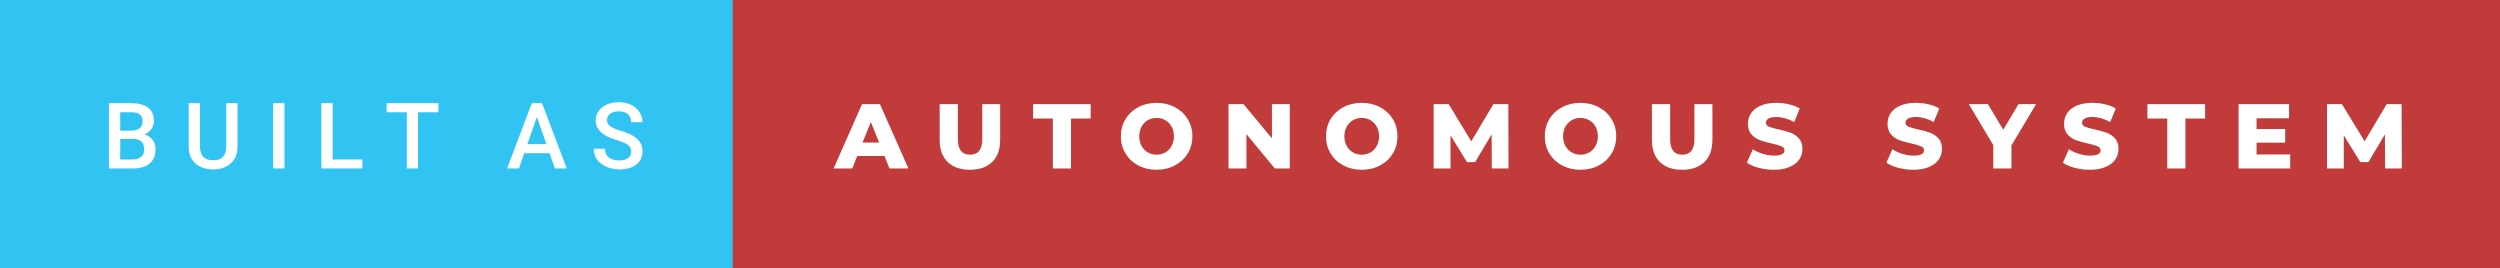 <svg xmlns="http://www.w3.org/2000/svg" width="326.47" height="35" viewBox="0 0 326.47 35"><rect x="0" y="0" width="326.47" height="35" fill="#333333" stroke="none"/><rect class="svg__rect" x="0" y="0" width="97.68" height="35" fill="#31C4F3"/><rect class="svg__rect" x="95.68" y="0" width="230.79" height="35" fill="#C13B3A"/><path class="svg__text" d="M17.33 22L14.22 22L14.22 13.47L17.14 13.47Q18.59 13.47 19.34 14.05Q20.10 14.63 20.10 15.78L20.10 15.78Q20.10 16.36 19.78 16.83Q19.47 17.30 18.86 17.56L18.86 17.56Q19.55 17.75 19.93 18.26Q20.31 18.78 20.31 19.51L20.31 19.51Q20.31 20.71 19.53 21.36Q18.76 22 17.33 22L17.33 22ZM15.70 18.15L15.70 20.82L17.35 20.82Q18.04 20.82 18.44 20.47Q18.83 20.13 18.83 19.51L18.83 19.51Q18.83 18.18 17.47 18.15L17.47 18.15L15.70 18.15ZM15.70 14.66L15.70 17.06L17.15 17.06Q17.84 17.06 18.23 16.75Q18.62 16.43 18.62 15.86L18.62 15.86Q18.62 15.23 18.26 14.95Q17.90 14.66 17.14 14.66L17.14 14.66L15.70 14.66ZM24.64 19.16L24.64 19.16L24.64 13.47L26.12 13.47L26.12 19.18Q26.12 20.03 26.55 20.48Q26.98 20.93 27.83 20.93L27.83 20.93Q29.54 20.93 29.54 19.13L29.54 19.13L29.54 13.47L31.02 13.47L31.02 19.17Q31.02 20.53 30.15 21.32Q29.28 22.12 27.83 22.12L27.83 22.12Q26.36 22.12 25.50 21.33Q24.64 20.55 24.64 19.16ZM37.15 22L35.67 22L35.67 13.47L37.15 13.47L37.15 22ZM47.32 22L41.96 22L41.96 13.47L43.44 13.47L43.44 20.82L47.32 20.82L47.32 22ZM53.12 14.66L50.49 14.66L50.49 13.47L57.25 13.47L57.25 14.66L54.59 14.66L54.59 22L53.12 22L53.12 14.66ZM67.77 22L66.22 22L69.45 13.47L70.78 13.47L74.01 22L72.46 22L71.76 20.01L68.46 20.01L67.77 22ZM70.11 15.28L68.87 18.82L71.35 18.82L70.11 15.28ZM77.53 19.42L77.53 19.42L79.01 19.42Q79.01 20.15 79.49 20.55Q79.97 20.95 80.87 20.95L80.87 20.95Q81.64 20.95 82.03 20.63Q82.42 20.32 82.42 19.80L82.42 19.80Q82.42 19.24 82.02 18.94Q81.63 18.63 80.60 18.32Q79.57 18.01 78.96 17.63L78.96 17.63Q77.79 16.90 77.79 15.72L77.79 15.72Q77.79 14.69 78.63 14.02Q79.47 13.35 80.81 13.35L80.81 13.35Q81.71 13.35 82.40 13.68Q83.10 14.01 83.50 14.61Q83.90 15.22 83.90 15.96L83.90 15.96L82.42 15.96Q82.42 15.29 82.00 14.91Q81.58 14.54 80.80 14.54L80.80 14.54Q80.08 14.54 79.68 14.85Q79.27 15.16 79.27 15.71L79.27 15.71Q79.27 16.18 79.71 16.50Q80.14 16.81 81.14 17.10Q82.13 17.40 82.74 17.78Q83.34 18.16 83.62 18.65Q83.90 19.13 83.90 19.79L83.90 19.79Q83.90 20.86 83.09 21.49Q82.27 22.12 80.87 22.12L80.87 22.12Q79.94 22.12 79.17 21.77Q78.39 21.43 77.96 20.83Q77.53 20.22 77.53 19.42Z" fill="#FFFFFF"/><path class="svg__text" d="M111.29 22L108.86 22L112.57 13.60L114.91 13.60L118.63 22L116.16 22L115.50 20.37L111.95 20.37L111.29 22ZM113.72 15.93L112.64 18.61L114.80 18.61L113.72 15.93ZM122.71 18.26L122.71 18.26L122.71 13.60L125.09 13.60L125.09 18.19Q125.09 20.20 126.68 20.20L126.68 20.20Q128.27 20.20 128.27 18.19L128.27 18.19L128.27 13.60L130.61 13.60L130.61 18.26Q130.61 20.13 129.57 21.15Q128.53 22.17 126.66 22.17L126.66 22.17Q124.79 22.17 123.75 21.15Q122.71 20.13 122.71 18.26ZM137.49 15.48L134.91 15.48L134.91 13.60L142.43 13.60L142.43 15.48L139.86 15.48L139.86 22L137.49 22L137.49 15.48ZM146.37 17.80L146.37 17.80Q146.37 16.55 146.98 15.55Q147.58 14.56 148.64 14.00Q149.71 13.43 151.04 13.43L151.04 13.43Q152.37 13.43 153.43 14.00Q154.49 14.56 155.10 15.55Q155.71 16.55 155.71 17.80L155.71 17.80Q155.71 19.05 155.10 20.04Q154.49 21.04 153.43 21.60Q152.37 22.17 151.04 22.17L151.04 22.17Q149.71 22.17 148.64 21.60Q147.58 21.04 146.98 20.04Q146.37 19.05 146.37 17.80ZM148.77 17.80L148.77 17.80Q148.77 18.51 149.07 19.05Q149.37 19.60 149.89 19.90Q150.40 20.20 151.04 20.20L151.04 20.20Q151.67 20.20 152.19 19.90Q152.71 19.60 153.00 19.05Q153.30 18.51 153.30 17.80L153.30 17.80Q153.30 17.09 153.00 16.54Q152.71 16 152.19 15.70Q151.67 15.40 151.04 15.40L151.04 15.40Q150.40 15.40 149.88 15.70Q149.37 16 149.07 16.54Q148.77 17.09 148.77 17.80ZM162.77 22L160.43 22L160.43 13.60L162.39 13.60L166.10 18.07L166.10 13.60L168.43 13.60L168.43 22L166.48 22L162.77 17.52L162.77 22ZM173.16 17.80L173.16 17.80Q173.16 16.55 173.76 15.55Q174.37 14.56 175.43 14.00Q176.49 13.43 177.82 13.43L177.82 13.43Q179.16 13.43 180.22 14.00Q181.28 14.56 181.89 15.55Q182.49 16.55 182.49 17.80L182.49 17.80Q182.49 19.05 181.89 20.04Q181.28 21.04 180.22 21.60Q179.16 22.17 177.82 22.17L177.82 22.17Q176.49 22.17 175.43 21.60Q174.37 21.04 173.76 20.04Q173.16 19.05 173.16 17.80ZM175.56 17.80L175.56 17.80Q175.56 18.51 175.86 19.05Q176.16 19.60 176.68 19.90Q177.19 20.20 177.82 20.20L177.82 20.20Q178.46 20.20 178.98 19.90Q179.49 19.60 179.79 19.05Q180.09 18.51 180.09 17.80L180.09 17.80Q180.09 17.09 179.79 16.54Q179.49 16 178.98 15.70Q178.46 15.40 177.82 15.40L177.82 15.40Q177.19 15.40 176.67 15.70Q176.16 16 175.86 16.54Q175.56 17.09 175.56 17.80ZM189.42 22L187.22 22L187.22 13.60L189.18 13.60L192.13 18.45L195.02 13.60L196.97 13.60L196.99 22L194.81 22L194.79 17.55L192.63 21.17L191.57 21.17L189.42 17.67L189.42 22ZM201.73 17.80L201.73 17.80Q201.73 16.55 202.33 15.55Q202.93 14.56 204.00 14.00Q205.06 13.43 206.39 13.43L206.39 13.43Q207.72 13.43 208.78 14.00Q209.85 14.56 210.45 15.55Q211.06 16.55 211.06 17.80L211.06 17.80Q211.06 19.05 210.45 20.04Q209.85 21.04 208.79 21.60Q207.73 22.17 206.39 22.17L206.39 22.17Q205.06 22.17 204.00 21.60Q202.93 21.04 202.33 20.04Q201.73 19.05 201.73 17.80ZM204.12 17.80L204.12 17.80Q204.12 18.51 204.42 19.05Q204.73 19.60 205.24 19.90Q205.76 20.20 206.39 20.20L206.39 20.20Q207.03 20.20 207.54 19.90Q208.06 19.60 208.36 19.05Q208.66 18.51 208.66 17.80L208.66 17.80Q208.66 17.09 208.36 16.54Q208.06 16 207.54 15.70Q207.03 15.40 206.39 15.40L206.39 15.40Q205.75 15.40 205.24 15.70Q204.73 16 204.42 16.54Q204.12 17.09 204.12 17.80ZM215.72 18.26L215.72 18.26L215.72 13.60L218.10 13.60L218.10 18.19Q218.10 20.20 219.69 20.20L219.69 20.20Q221.27 20.20 221.27 18.19L221.27 18.19L221.27 13.60L223.62 13.60L223.62 18.26Q223.62 20.13 222.58 21.15Q221.54 22.17 219.67 22.17L219.67 22.17Q217.79 22.17 216.75 21.15Q215.72 20.13 215.72 18.26ZM228.12 21.24L228.12 21.24L228.90 19.49Q229.46 19.86 230.20 20.09Q230.95 20.32 231.67 20.32L231.67 20.32Q233.03 20.32 233.04 19.64L233.04 19.64Q233.04 19.28 232.65 19.11Q232.26 18.93 231.39 18.74L231.39 18.74Q230.44 18.53 229.81 18.30Q229.17 18.06 228.72 17.55Q228.26 17.03 228.26 16.16L228.26 16.16Q228.26 15.39 228.68 14.77Q229.10 14.15 229.94 13.79Q230.77 13.43 231.98 13.43L231.98 13.43Q232.80 13.43 233.61 13.62Q234.41 13.80 235.03 14.17L235.03 14.17L234.30 15.93Q233.10 15.28 231.97 15.28L231.97 15.28Q231.26 15.28 230.93 15.49Q230.61 15.70 230.61 16.04L230.61 16.04Q230.61 16.37 231.00 16.54Q231.38 16.71 232.23 16.89L232.23 16.89Q233.19 17.10 233.82 17.33Q234.45 17.56 234.91 18.07Q235.38 18.58 235.38 19.46L235.38 19.46Q235.38 20.21 234.96 20.83Q234.54 21.44 233.70 21.80Q232.86 22.17 231.66 22.17L231.66 22.17Q230.64 22.17 229.67 21.92Q228.71 21.67 228.12 21.24ZM246.34 21.24L246.34 21.24L247.12 19.49Q247.68 19.86 248.42 20.09Q249.17 20.32 249.89 20.32L249.89 20.32Q251.25 20.32 251.26 19.64L251.26 19.64Q251.26 19.28 250.87 19.11Q250.48 18.93 249.61 18.74L249.61 18.74Q248.66 18.53 248.03 18.30Q247.39 18.06 246.94 17.55Q246.49 17.03 246.49 16.16L246.49 16.16Q246.49 15.39 246.90 14.77Q247.32 14.15 248.16 13.79Q248.99 13.43 250.20 13.43L250.20 13.43Q251.03 13.43 251.83 13.62Q252.64 13.80 253.25 14.17L253.25 14.17L252.52 15.93Q251.32 15.28 250.19 15.28L250.19 15.28Q249.48 15.28 249.16 15.49Q248.83 15.70 248.83 16.04L248.83 16.04Q248.83 16.37 249.22 16.54Q249.60 16.71 250.45 16.89L250.45 16.89Q251.41 17.10 252.04 17.33Q252.67 17.56 253.14 18.07Q253.60 18.58 253.60 19.46L253.60 19.46Q253.60 20.21 253.18 20.83Q252.76 21.44 251.92 21.80Q251.08 22.17 249.88 22.17L249.88 22.17Q248.86 22.17 247.90 21.92Q246.94 21.67 246.34 21.24ZM260.30 18.95L257.10 13.60L259.60 13.60L261.60 16.94L263.59 13.60L265.89 13.60L262.67 18.99L262.67 22L260.30 22L260.30 18.95ZM269.39 21.24L269.39 21.24L270.17 19.49Q270.73 19.86 271.48 20.09Q272.22 20.32 272.94 20.32L272.94 20.32Q274.31 20.32 274.31 19.64L274.31 19.64Q274.31 19.28 273.92 19.11Q273.53 18.93 272.66 18.74L272.66 18.74Q271.72 18.53 271.08 18.30Q270.44 18.06 269.99 17.55Q269.54 17.03 269.54 16.16L269.54 16.16Q269.54 15.39 269.95 14.77Q270.37 14.15 271.21 13.79Q272.04 13.43 273.25 13.43L273.25 13.43Q274.08 13.43 274.88 13.62Q275.69 13.80 276.30 14.17L276.30 14.17L275.57 15.93Q274.37 15.28 273.24 15.28L273.24 15.28Q272.53 15.28 272.21 15.49Q271.89 15.70 271.89 16.04L271.89 16.04Q271.89 16.37 272.27 16.54Q272.65 16.71 273.50 16.89L273.50 16.89Q274.46 17.10 275.09 17.33Q275.72 17.56 276.19 18.07Q276.65 18.58 276.65 19.46L276.65 19.46Q276.65 20.21 276.23 20.83Q275.81 21.44 274.97 21.80Q274.13 22.17 272.93 22.17L272.93 22.17Q271.91 22.17 270.95 21.92Q269.99 21.67 269.39 21.24ZM283.02 15.48L280.43 15.48L280.43 13.60L287.96 13.60L287.96 15.48L285.39 15.48L285.39 22L283.02 22L283.02 15.48ZM299.07 22L292.33 22L292.33 13.60L298.92 13.60L298.92 15.44L294.68 15.44L294.68 16.85L298.42 16.85L298.42 18.63L294.68 18.63L294.68 20.17L299.07 20.17L299.07 22ZM306.07 22L303.88 22L303.88 13.60L305.83 13.60L308.79 18.45L311.67 13.60L313.62 13.60L313.65 22L311.47 22L311.44 17.55L309.28 21.17L308.23 21.17L306.07 17.67L306.07 22Z" fill="#FFFFFF" x="108.68"/></svg>
